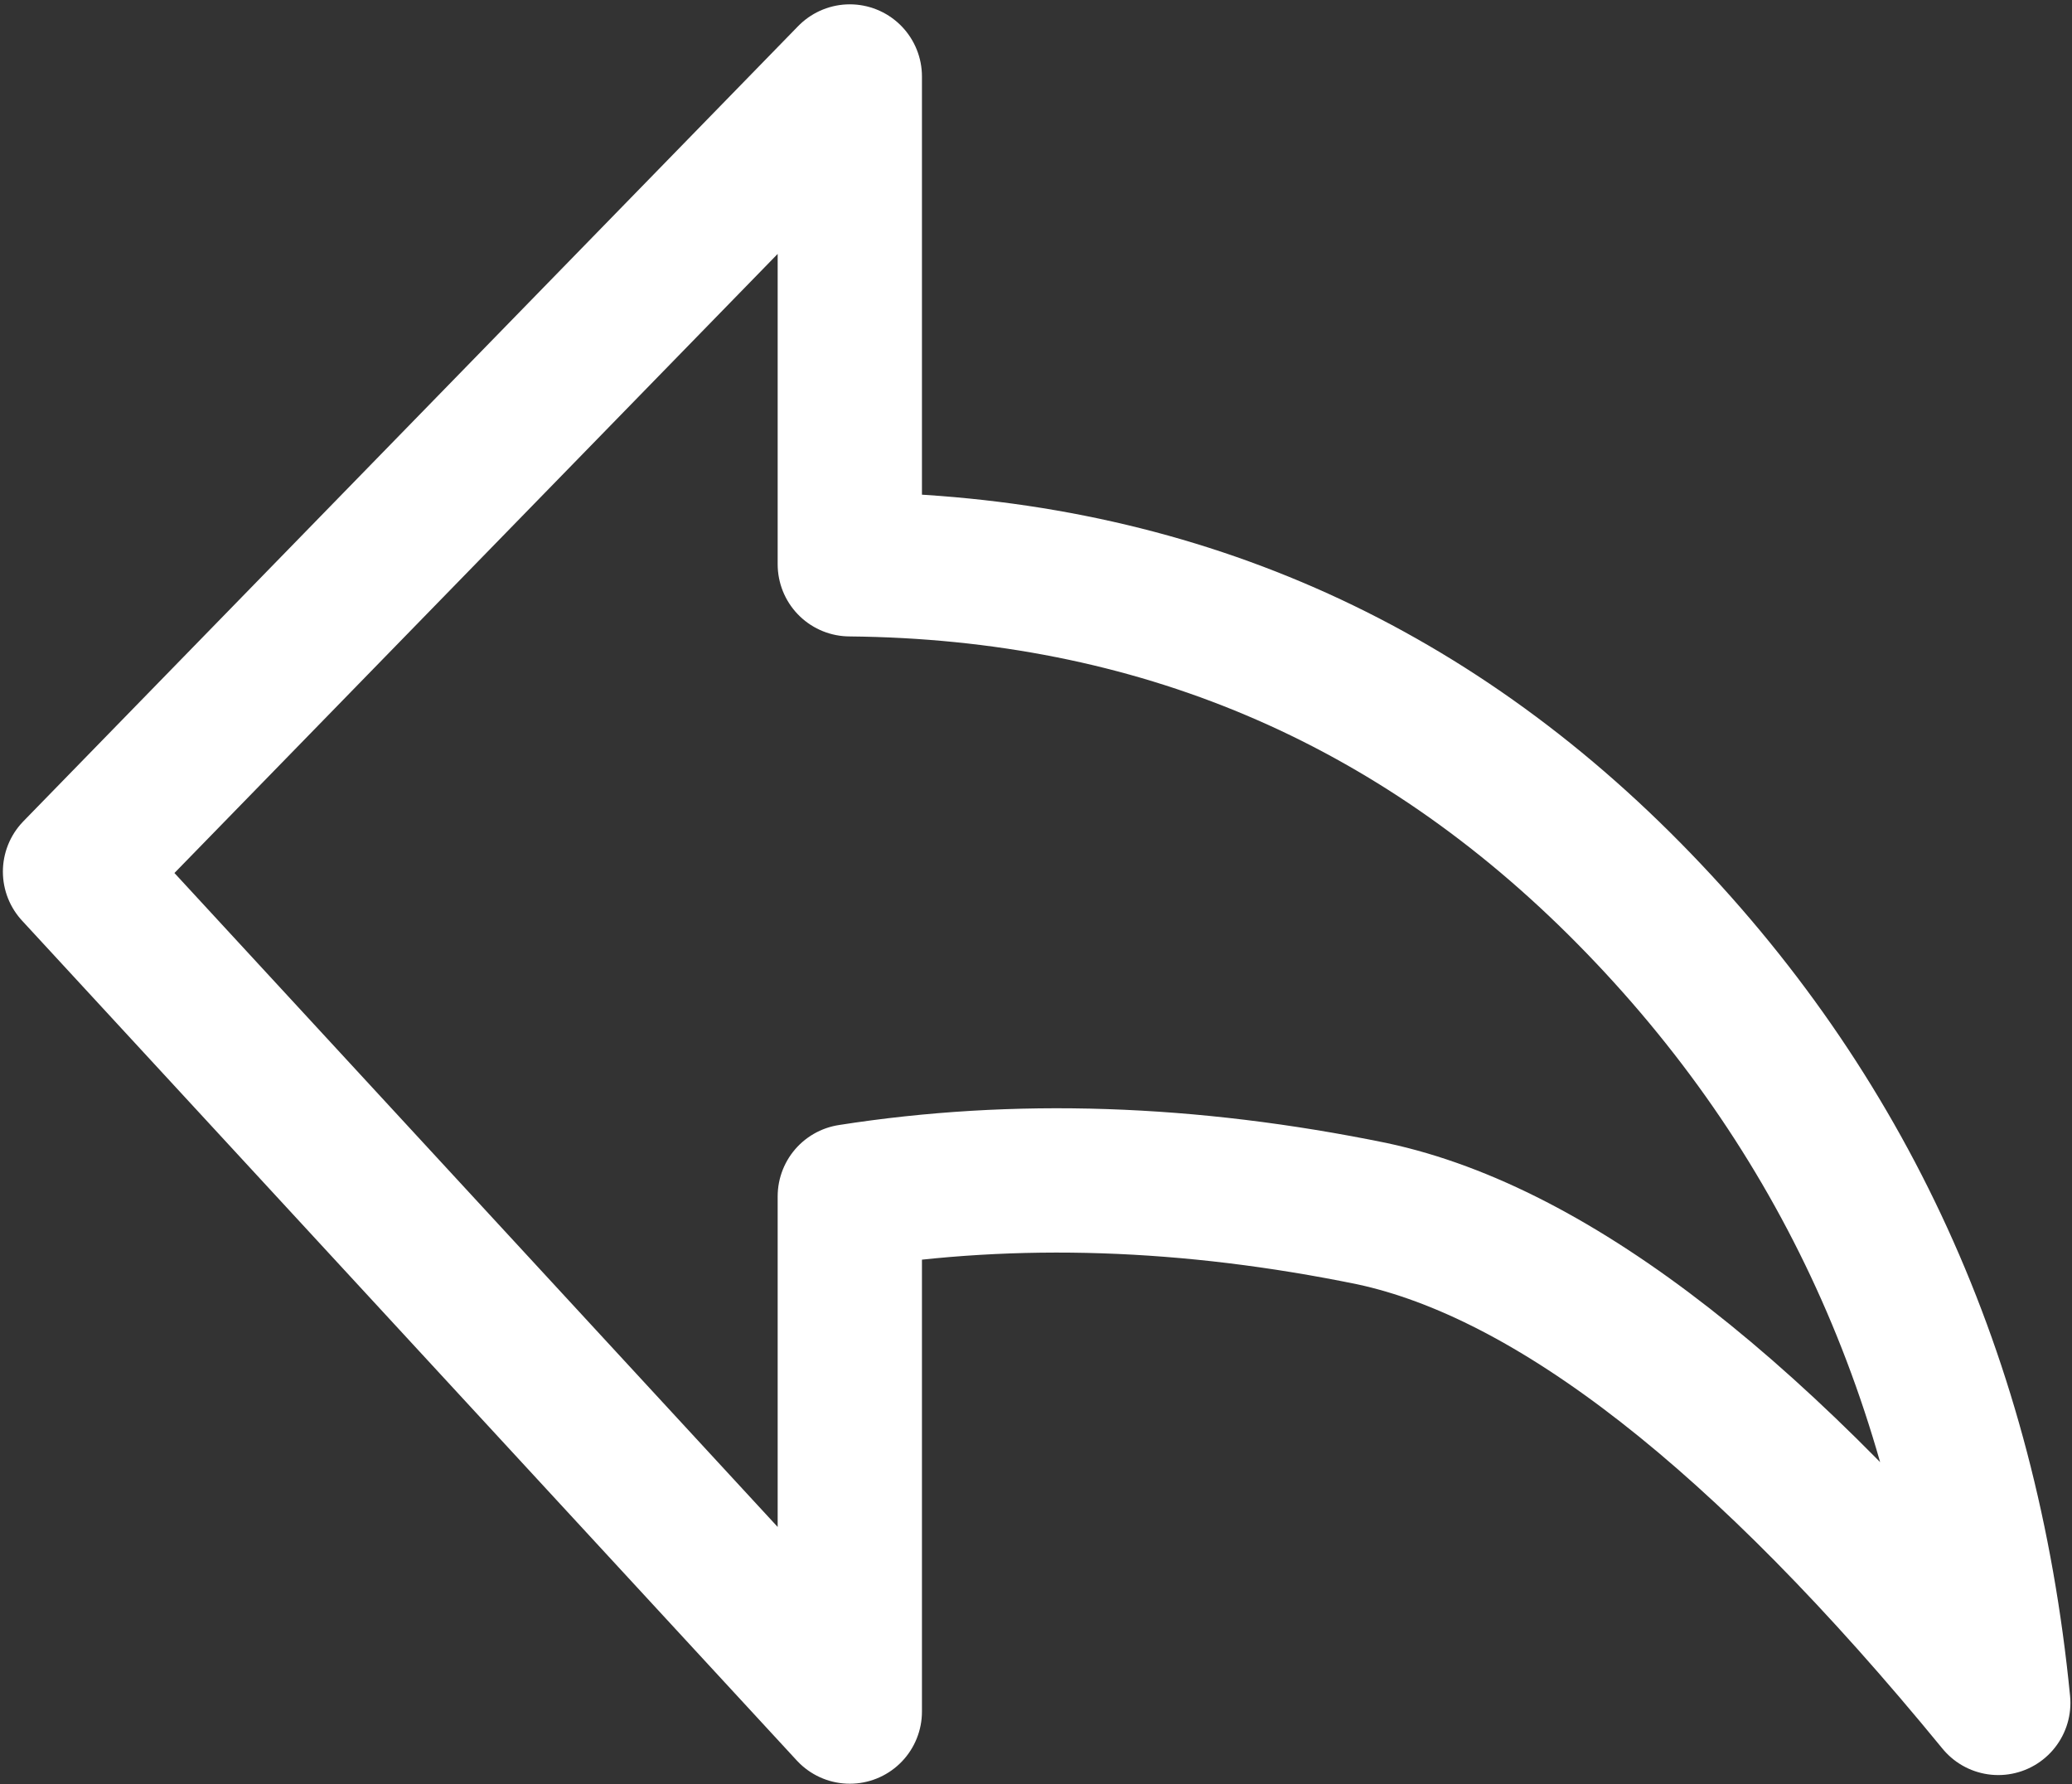 <svg width="14.361" height="12.364" viewBox="0 0 14.361 12.364" fill="none" xmlns="http://www.w3.org/2000/svg" xmlns:xlink="http://www.w3.org/1999/xlink">
	<rect x="0" y="0" width="14.361" height="12.364" fill="#333333" stroke="none"/>
	<desc>
			Created with Pixso.
	</desc>
	<defs/>
	<path id="path" d="M13.85 11.8C12.22 9.81 10.77 8.68 9.51 8.41C8.24 8.15 7.04 8.11 5.89 8.29L5.89 11.86L0.52 6.04L5.89 0.53L5.89 3.91C8.01 3.93 9.81 4.69 11.29 6.19C12.77 7.69 13.63 9.56 13.85 11.8Z" fill="#000000" fill-opacity="0" fill-rule="evenodd"/>
	<path id="path" d="M9.51 8.41C8.24 8.15 7.04 8.11 5.89 8.29L5.89 11.86L0.52 6.04L5.89 0.53L5.89 3.91C8.01 3.93 9.81 4.69 11.29 6.19C12.77 7.69 13.63 9.56 13.85 11.8C12.22 9.81 10.77 8.68 9.51 8.41Z" stroke="#ffffff" stroke-opacity="1" stroke-width="1" stroke-linejoin="round"/>
</svg>
